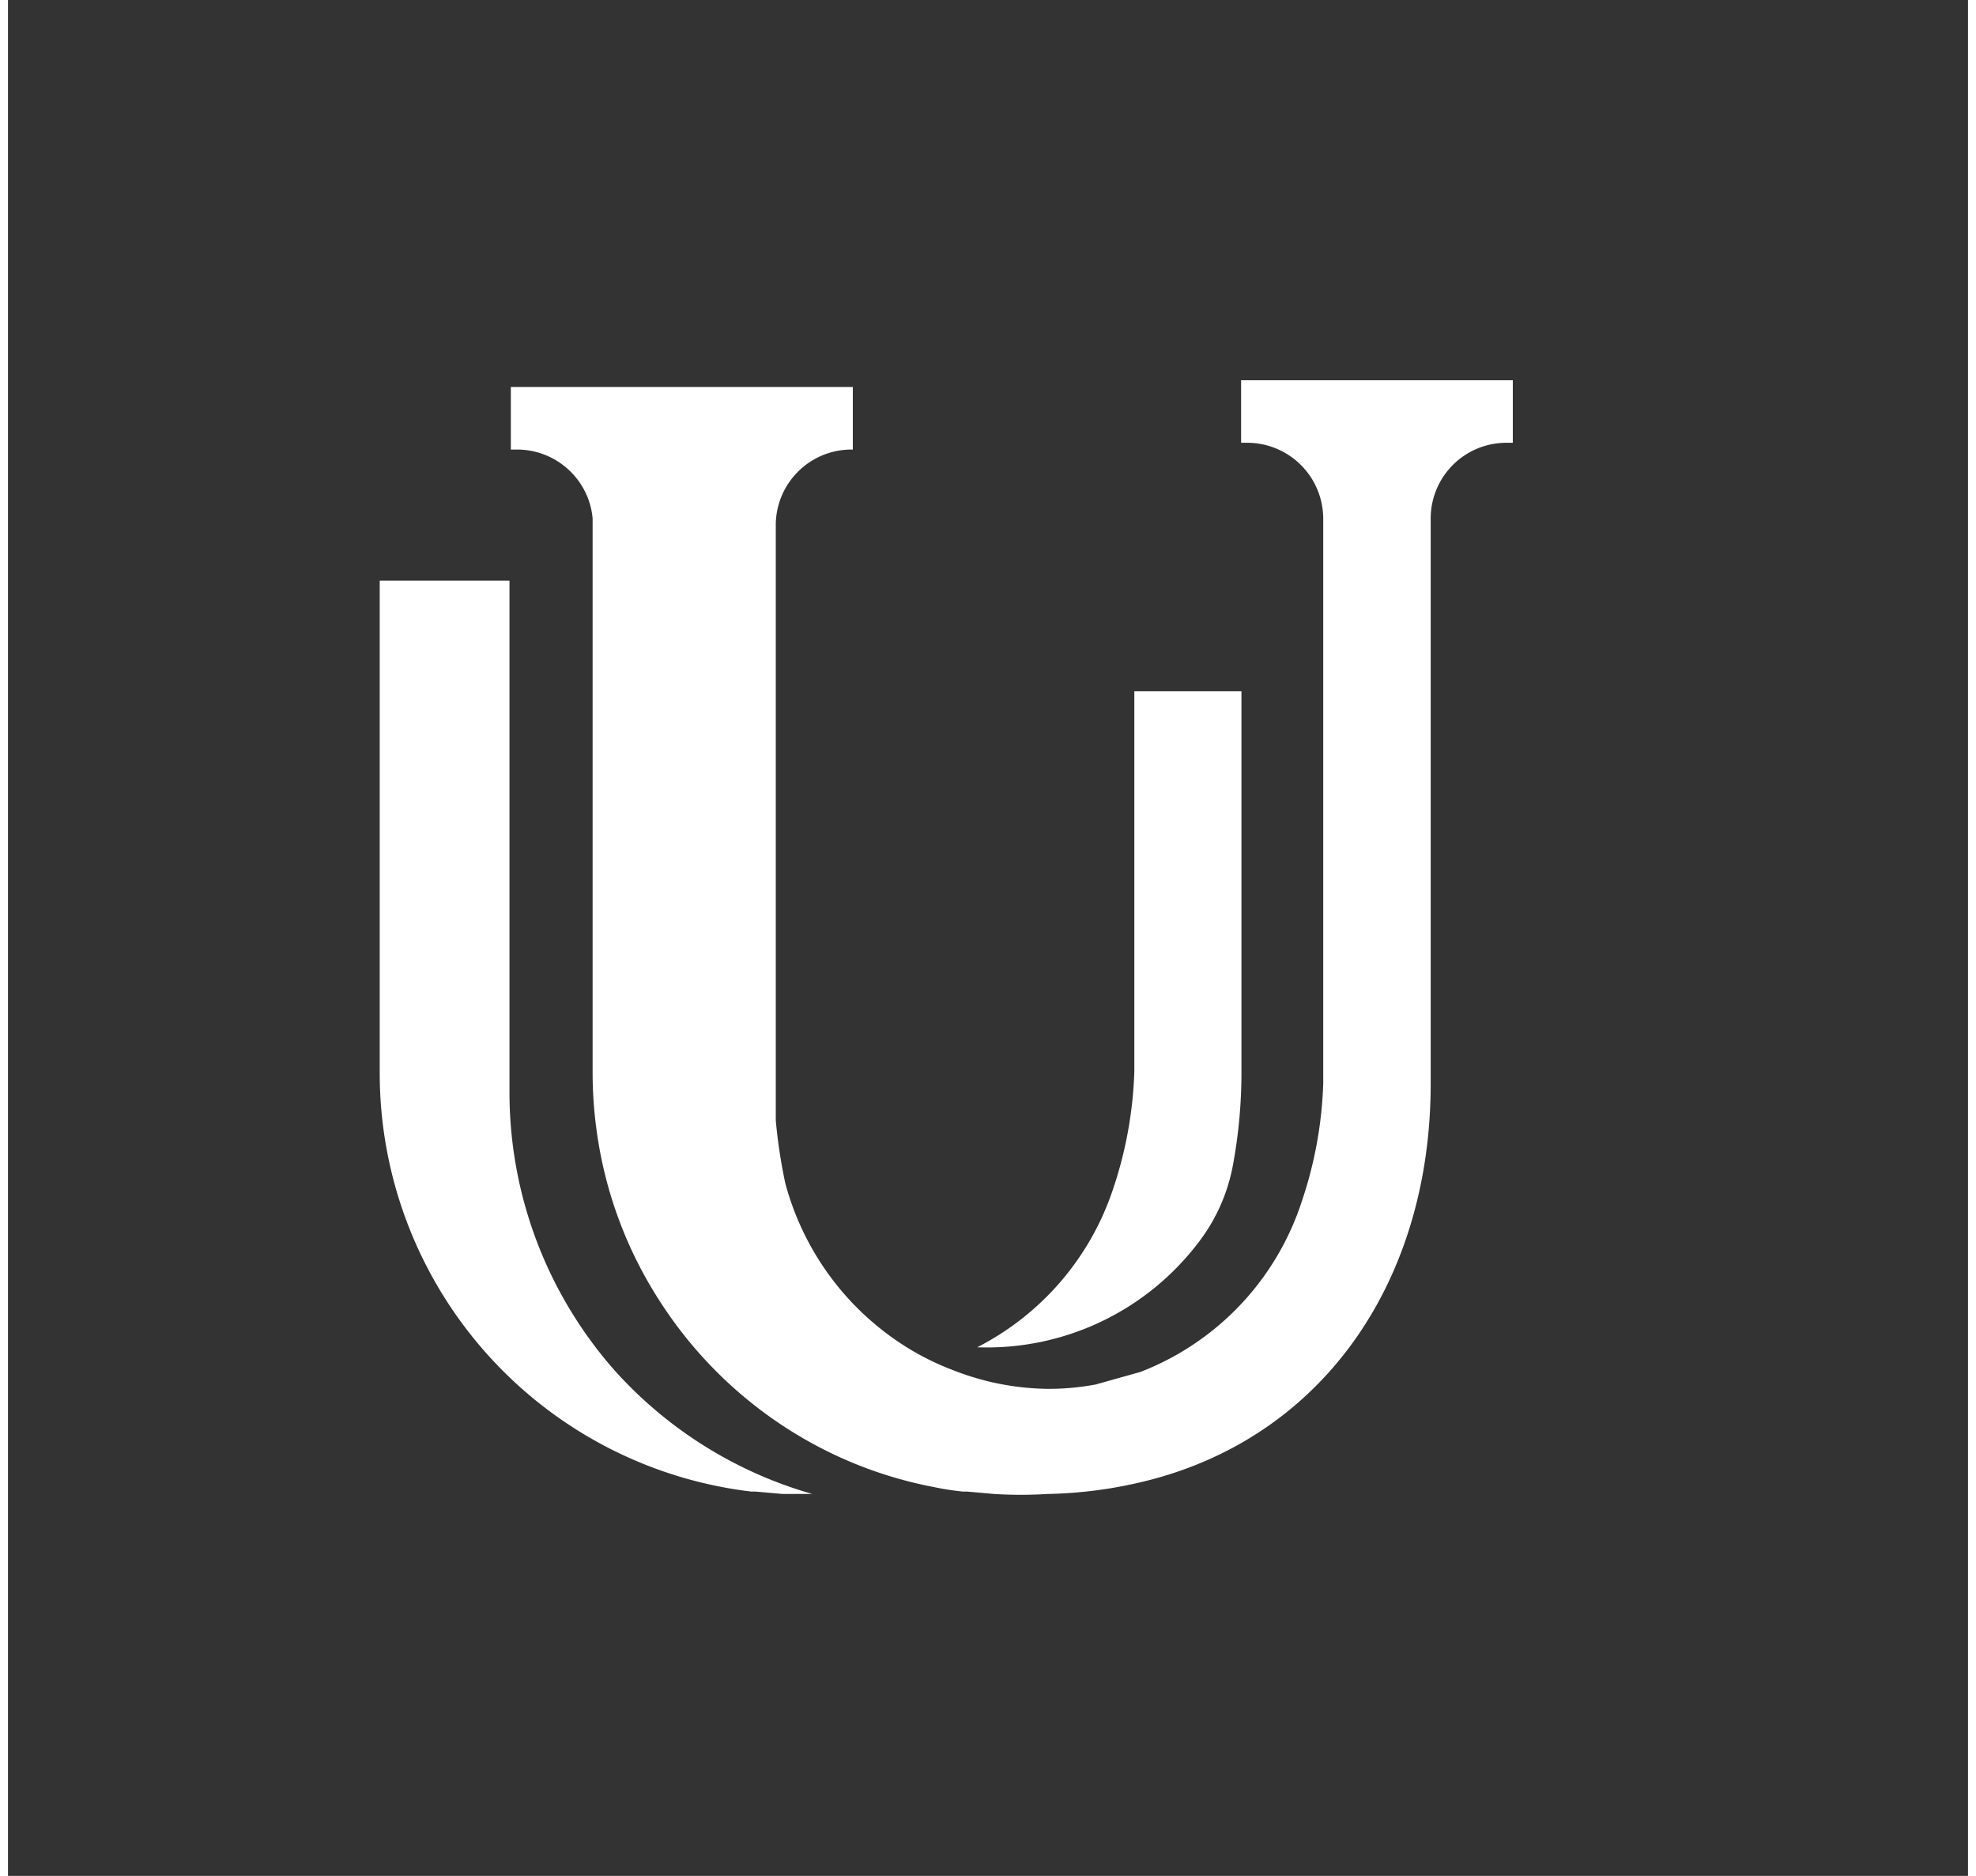 <svg id="Слой_1" data-name="Слой 1" xmlns="http://www.w3.org/2000/svg"  width="59px" height="56px" viewBox="0 0 58 55.5"><rect x="0" y="0" width="58" height="55.5" fill="#333333" stroke="none"/><defs><style>.cls-1{fill:#fff;}</style></defs><title>лого_микс_белый_без_букв</title><path class="cls-1" d="M18,40.6a12.43,12.43,0,0,1-3.16-8.29V17.93c0-.12,0-0.24,0-0.35V17.18H11c0,0.07,0,.13,0,0.2V31.75A12.47,12.47,0,0,0,22,44.13h0.13l0.79,0.07c0.35,0,.56,0,0.88,0A12.46,12.46,0,0,1,18,40.6Z"/><path class="cls-1" d="M35.25,36.73a5.34,5.34,0,0,0,1-2.27,15,15,0,0,0,.25-2.76V20.45H33.33V31.71a12.06,12.06,0,0,1-.65,3.53,8.13,8.13,0,0,1-4,4.62h0A7.86,7.86,0,0,0,35.25,36.73Z"/><path class="cls-1" d="M44.81,13.1h0Z"/><path class="cls-1" d="M36.49,11.25V13.1h0.19a2.25,2.25,0,0,1,2.24,2.24V32.06a12.06,12.06,0,0,1-.65,3.53,8.09,8.09,0,0,1-4.76,5l-1.32.37a7.52,7.52,0,0,1-1.43.13A7.86,7.86,0,0,1,28,40.55h0a7.88,7.88,0,0,1-1.5-.75h0A8.22,8.22,0,0,1,23,35a15.89,15.89,0,0,1-.28-1.85c0-.08,0-0.17,0-0.25s0-.17,0-0.24v0c0-.32,0-0.64,0-1h0V15.54a2.24,2.24,0,0,1,2.24-2.24H25V11.45H14.88v1.85h0.19a2.25,2.25,0,0,1,2.08,1.41h0a2.2,2.2,0,0,1,.15.63c0,0.07,0,.13,0,0.2V31.75a12.57,12.57,0,0,0,.12,1.71,12.34,12.34,0,0,0,1.89,5.07h0a12.48,12.48,0,0,0,4.18,4A12.29,12.29,0,0,0,27.42,44h0c0.28,0.06.56,0.1,0.84,0.13h0.13l0.79,0.07a12.66,12.66,0,0,0,1.58,0,13,13,0,0,0,2.64-.32C38.81,42.67,42.1,38,42.1,32.06V15.34a2.24,2.24,0,0,1,2.24-2.24h0.19V11.25h-8Z"/></svg>
